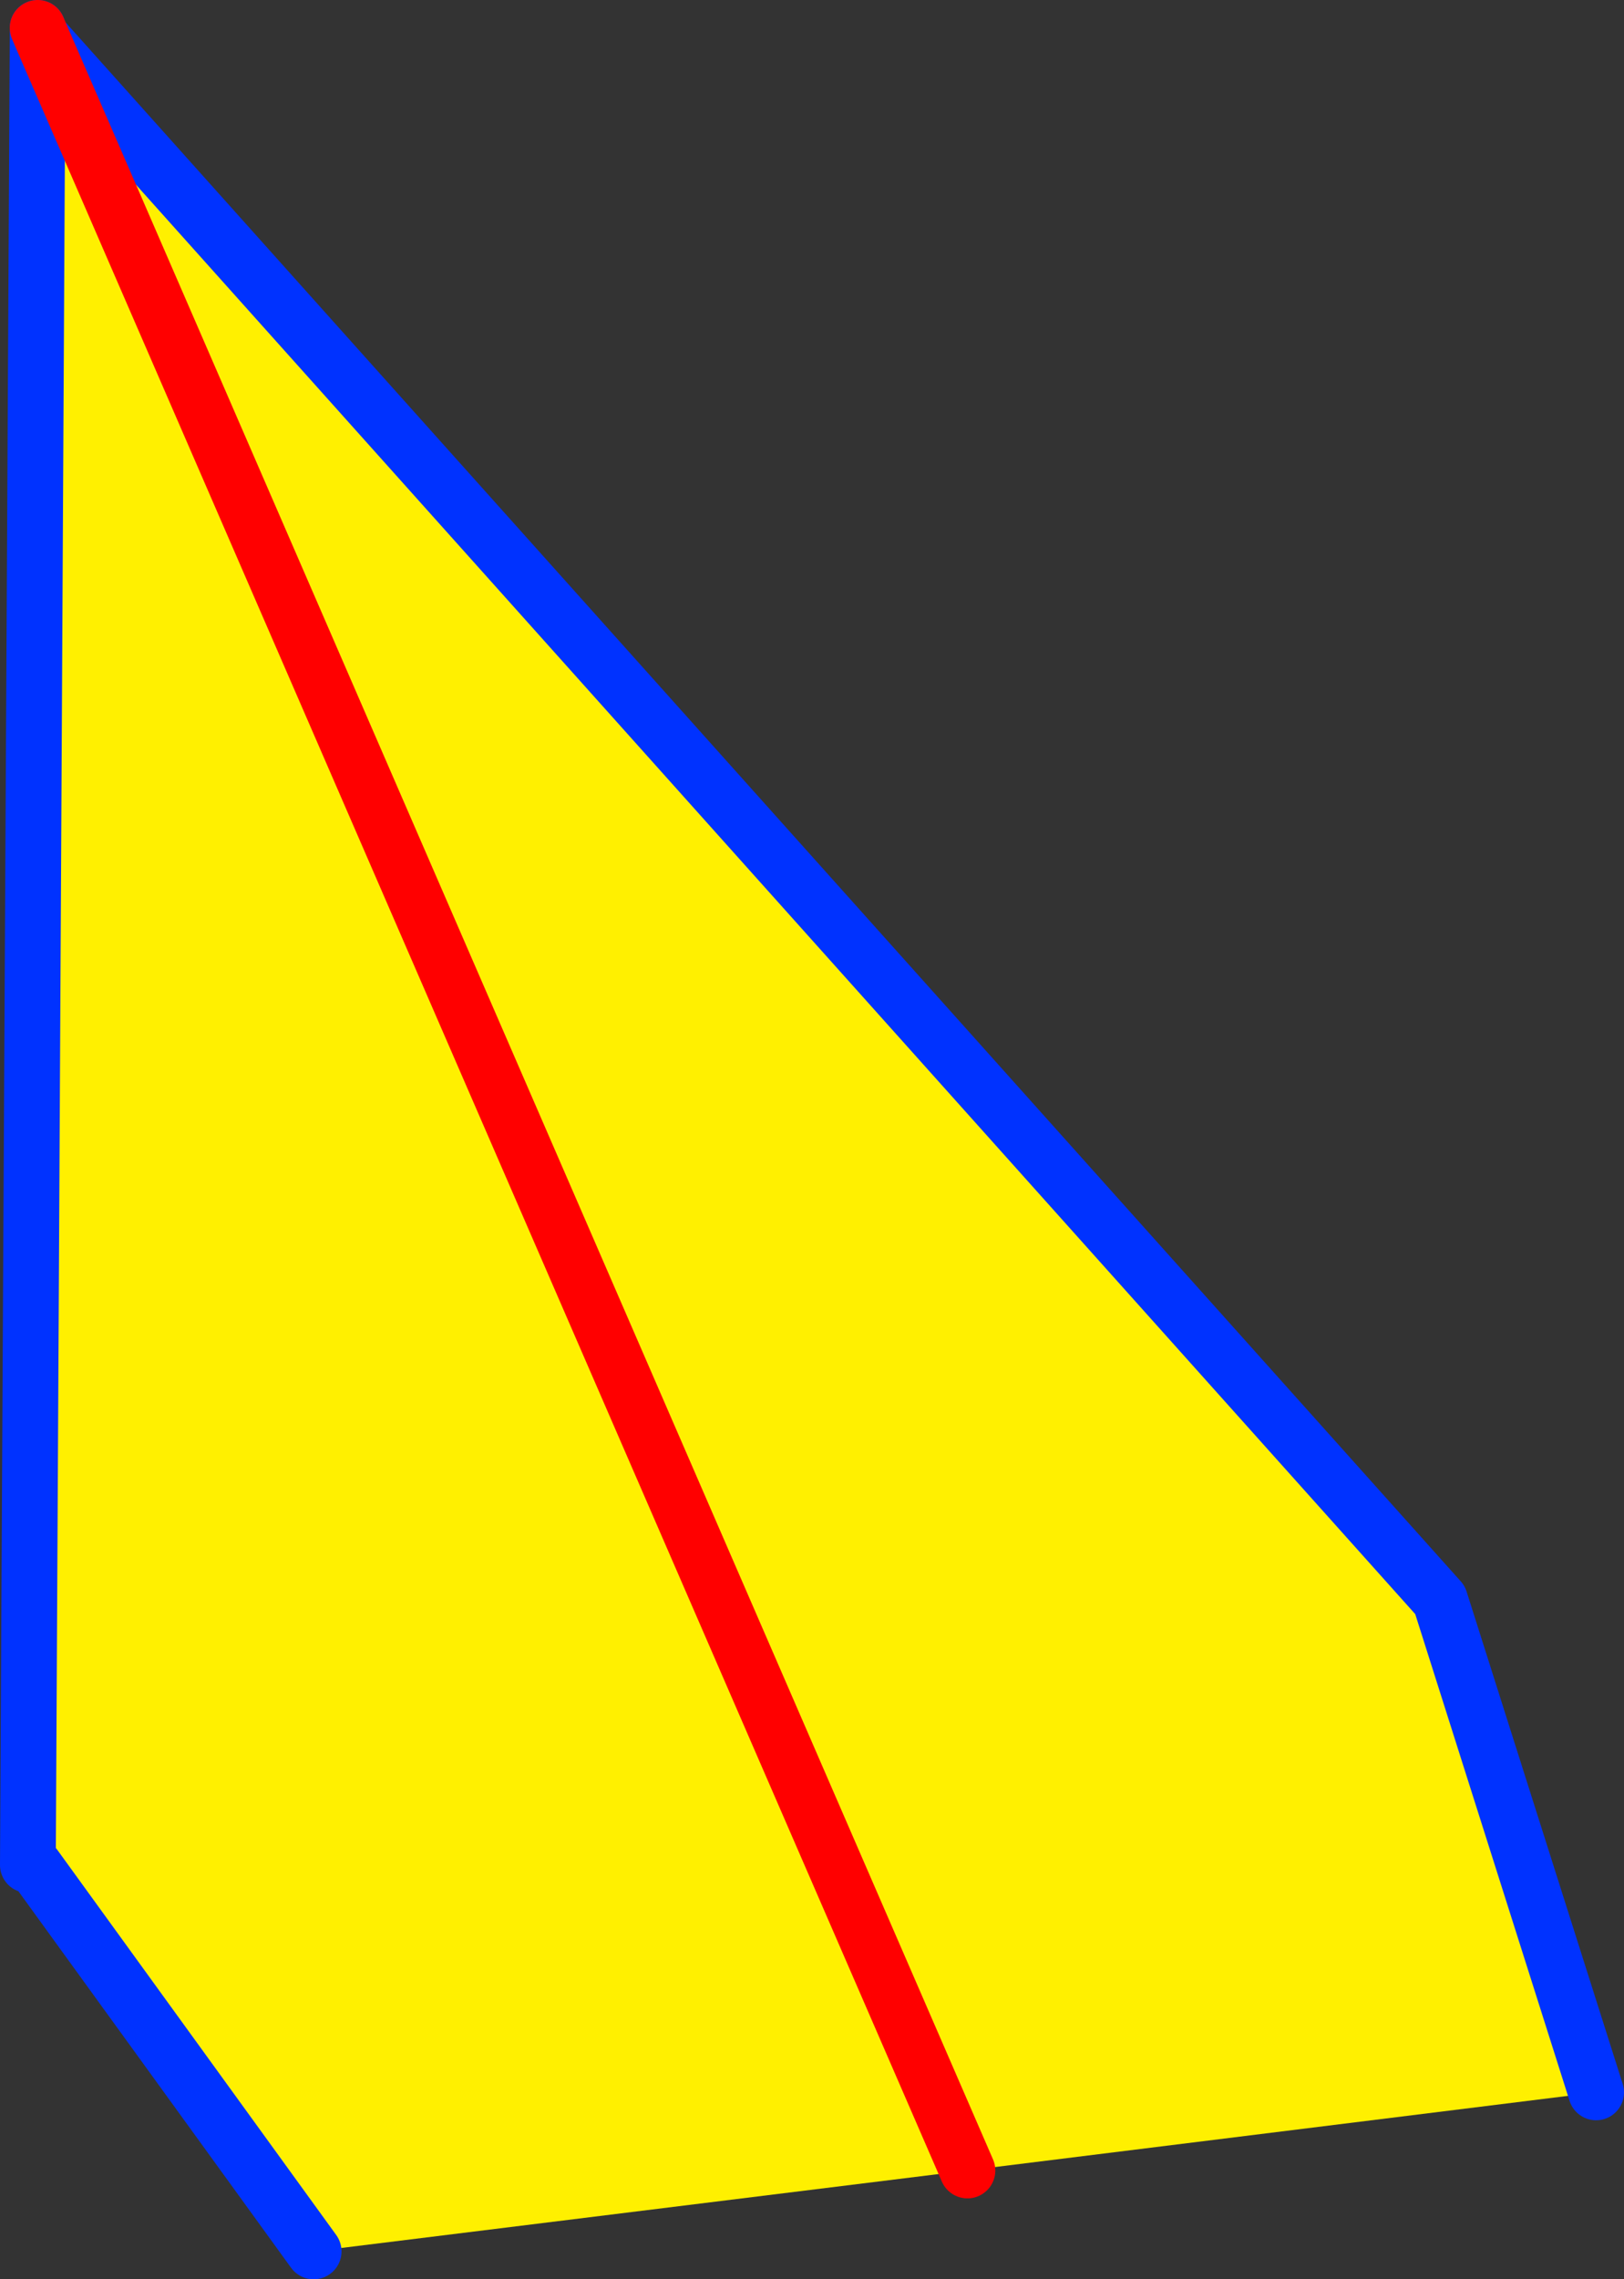 <?xml version="1.0" encoding="UTF-8" standalone="no"?>
<svg xmlns:xlink="http://www.w3.org/1999/xlink" height="81.7px" width="58.25px" xmlns="http://www.w3.org/2000/svg">
  <rect width="100%" height="100%" fill="#333333" stroke="none"/>
  <g transform="matrix(1.0, 0.0, 0.0, 1.0, -303.75, -155.1)">
    <path d="M305.25 156.45 L355.4 212.45 361.0 230.1 338.45 232.9 315.0 235.8 305.0 222.0 304.75 221.95 305.1 156.45 305.25 156.45 338.45 232.9 305.25 156.45" fill="#fff000" fill-rule="evenodd" stroke="none"/>
    <path d="M305.25 156.45 L355.4 212.45 361.0 230.1 M315.0 235.8 L305.0 222.0 304.75 221.95 305.1 156.45 305.1 156.3 305.1 156.1 M305.25 156.45 L305.1 156.3" fill="none" stroke="#0032ff" stroke-linecap="round" stroke-linejoin="round" stroke-width="2.0"/>
    <path d="M305.1 156.1 L305.25 156.45 338.45 232.9" fill="none" stroke="#ff0000" stroke-linecap="round" stroke-linejoin="round" stroke-width="2.0"/>
  </g>
</svg>
